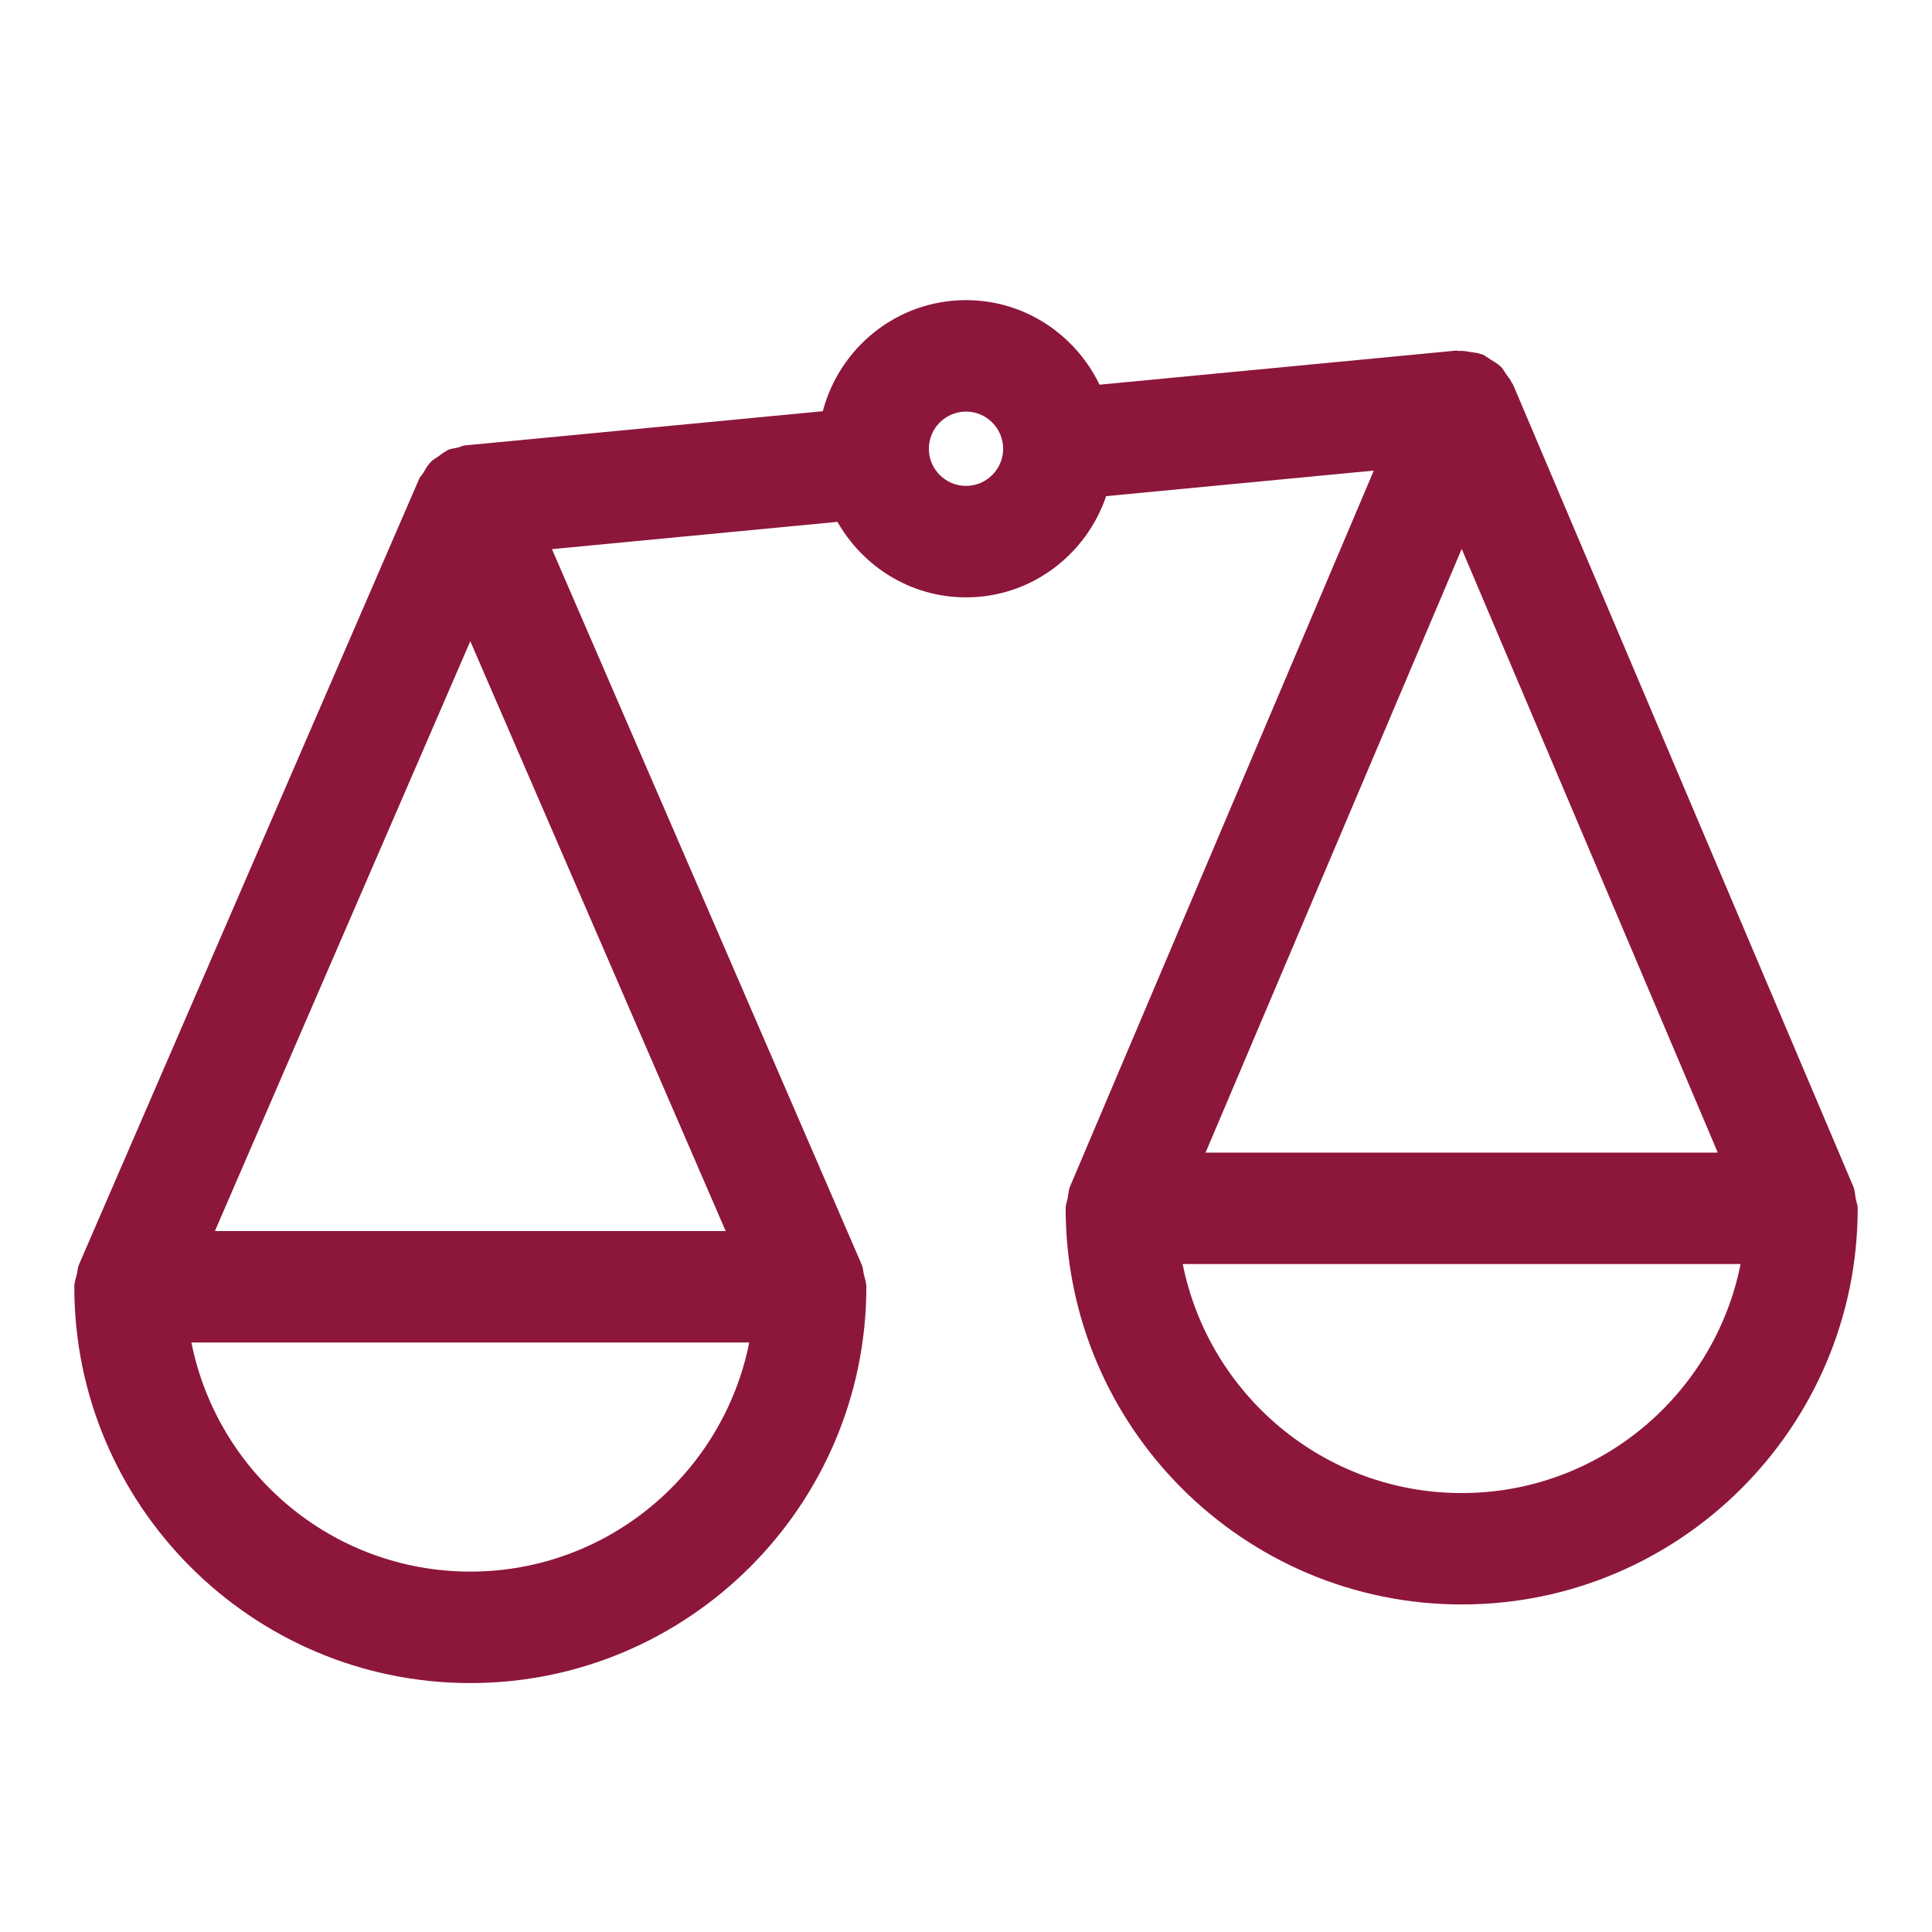 <svg enable-background="new 0 0 26 26" id="Слой_1" version="1.1" viewBox="0 0 26 26" xml:space="preserve" xmlns="http://www.w3.org/2000/svg" xmlns:xlink="http://www.w3.org/1999/xlink"><path d="M24.973,16.125c-0.01-0.053-0.012-0.109-0.032-0.157  c-0-0,0-0-0-0L20.361,5.173  c-0.005-0.011-0.015-0.018-0.02-0.03c-0.02-0.042-0.048-0.076-0.075-0.112  c-0.022-0.031-0.038-0.066-0.065-0.093c-0.011-0.011-0.024-0.019-0.036-0.03  c-0.032-0.028-0.069-0.046-0.105-0.069c-0.019-0.012-0.036-0.027-0.057-0.037  c-0.015-0.007-0.024-0.02-0.039-0.027c-0.001-0-0.002-0-0.003-0.001  c-0.013-0.006-0.028-0.007-0.041-0.012c-0.038-0.014-0.079-0.016-0.119-0.023  C19.745,4.73,19.691,4.719,19.633,4.722c-0.012,0.001-0.022-0.005-0.034-0.004  l-4.802,0.459C14.474,4.507,13.793,4.039,13,4.039  c-0.927,0-1.702,0.638-1.927,1.495l-4.815,0.46  C6.222,5.998,6.193,6.016,6.159,6.024C6.12,6.033,6.08,6.035,6.043,6.05  C6.039,6.052,6.035,6.051,6.031,6.053C6.021,6.057,6.015,6.066,6.005,6.071  C5.964,6.091,5.931,6.119,5.895,6.145c-0.032,0.023-0.066,0.04-0.094,0.068  C5.79,6.224,5.782,6.235,5.772,6.247c-0.031,0.035-0.05,0.075-0.074,0.115  c-0.017,0.029-0.043,0.05-0.057,0.082L1.062,17.02  c-0,0.001-0,0.002-0.001,0.003c-0.017,0.039-0.017,0.083-0.027,0.125  c-0.013,0.056-0.034,0.111-0.034,0.167C1,17.316,1,17.317,1,17.317  c0,2.94,2.391,5.333,5.329,5.333c2.939,0,5.33-2.393,5.33-5.333  c0-0.001-0-0.001-0-0.002c-0-0.056-0.021-0.111-0.034-0.167  c-0.01-0.042-0.01-0.086-0.027-0.125c-0-0.001-0-0.002-0.001-0.003  L7.428,7.39l3.842-0.367C11.614,7.626,12.256,8.039,13,8.039  c0.879,0,1.618-0.573,1.886-1.362l3.602-0.344l-4.088,9.635  c-0,0,0,0-0,0c-0.021,0.048-0.022,0.104-0.032,0.157  c-0.008,0.045-0.027,0.09-0.027,0.135c0,0-0,0-0,0  c0,2.94,2.391,5.332,5.33,5.332C22.609,21.593,25,19.201,25,16.261  c0-0-0-0-0-0C25,16.215,24.981,16.171,24.973,16.125z   M23.117,15.511h-6.893l3.447-8.124L23.117,15.511z M6.329,8.629l3.437,7.938  H2.892L6.329,8.629z M6.329,21.15c-1.855,0-3.404-1.328-3.753-3.083h7.507  C9.733,19.823,8.184,21.15,6.329,21.15z M13,6.539c-0.276,0-0.5-0.225-0.5-0.5  s0.224-0.5,0.5-0.5s0.5,0.225,0.5,0.5S13.276,6.539,13,6.539z M19.671,20.093  c-1.855,0-3.404-1.327-3.754-3.082h7.507  C23.075,18.766,21.526,20.093,19.671,20.093z" fill="#8d163b" opacity="1" original-fill="#1d1d1b"></path></svg>